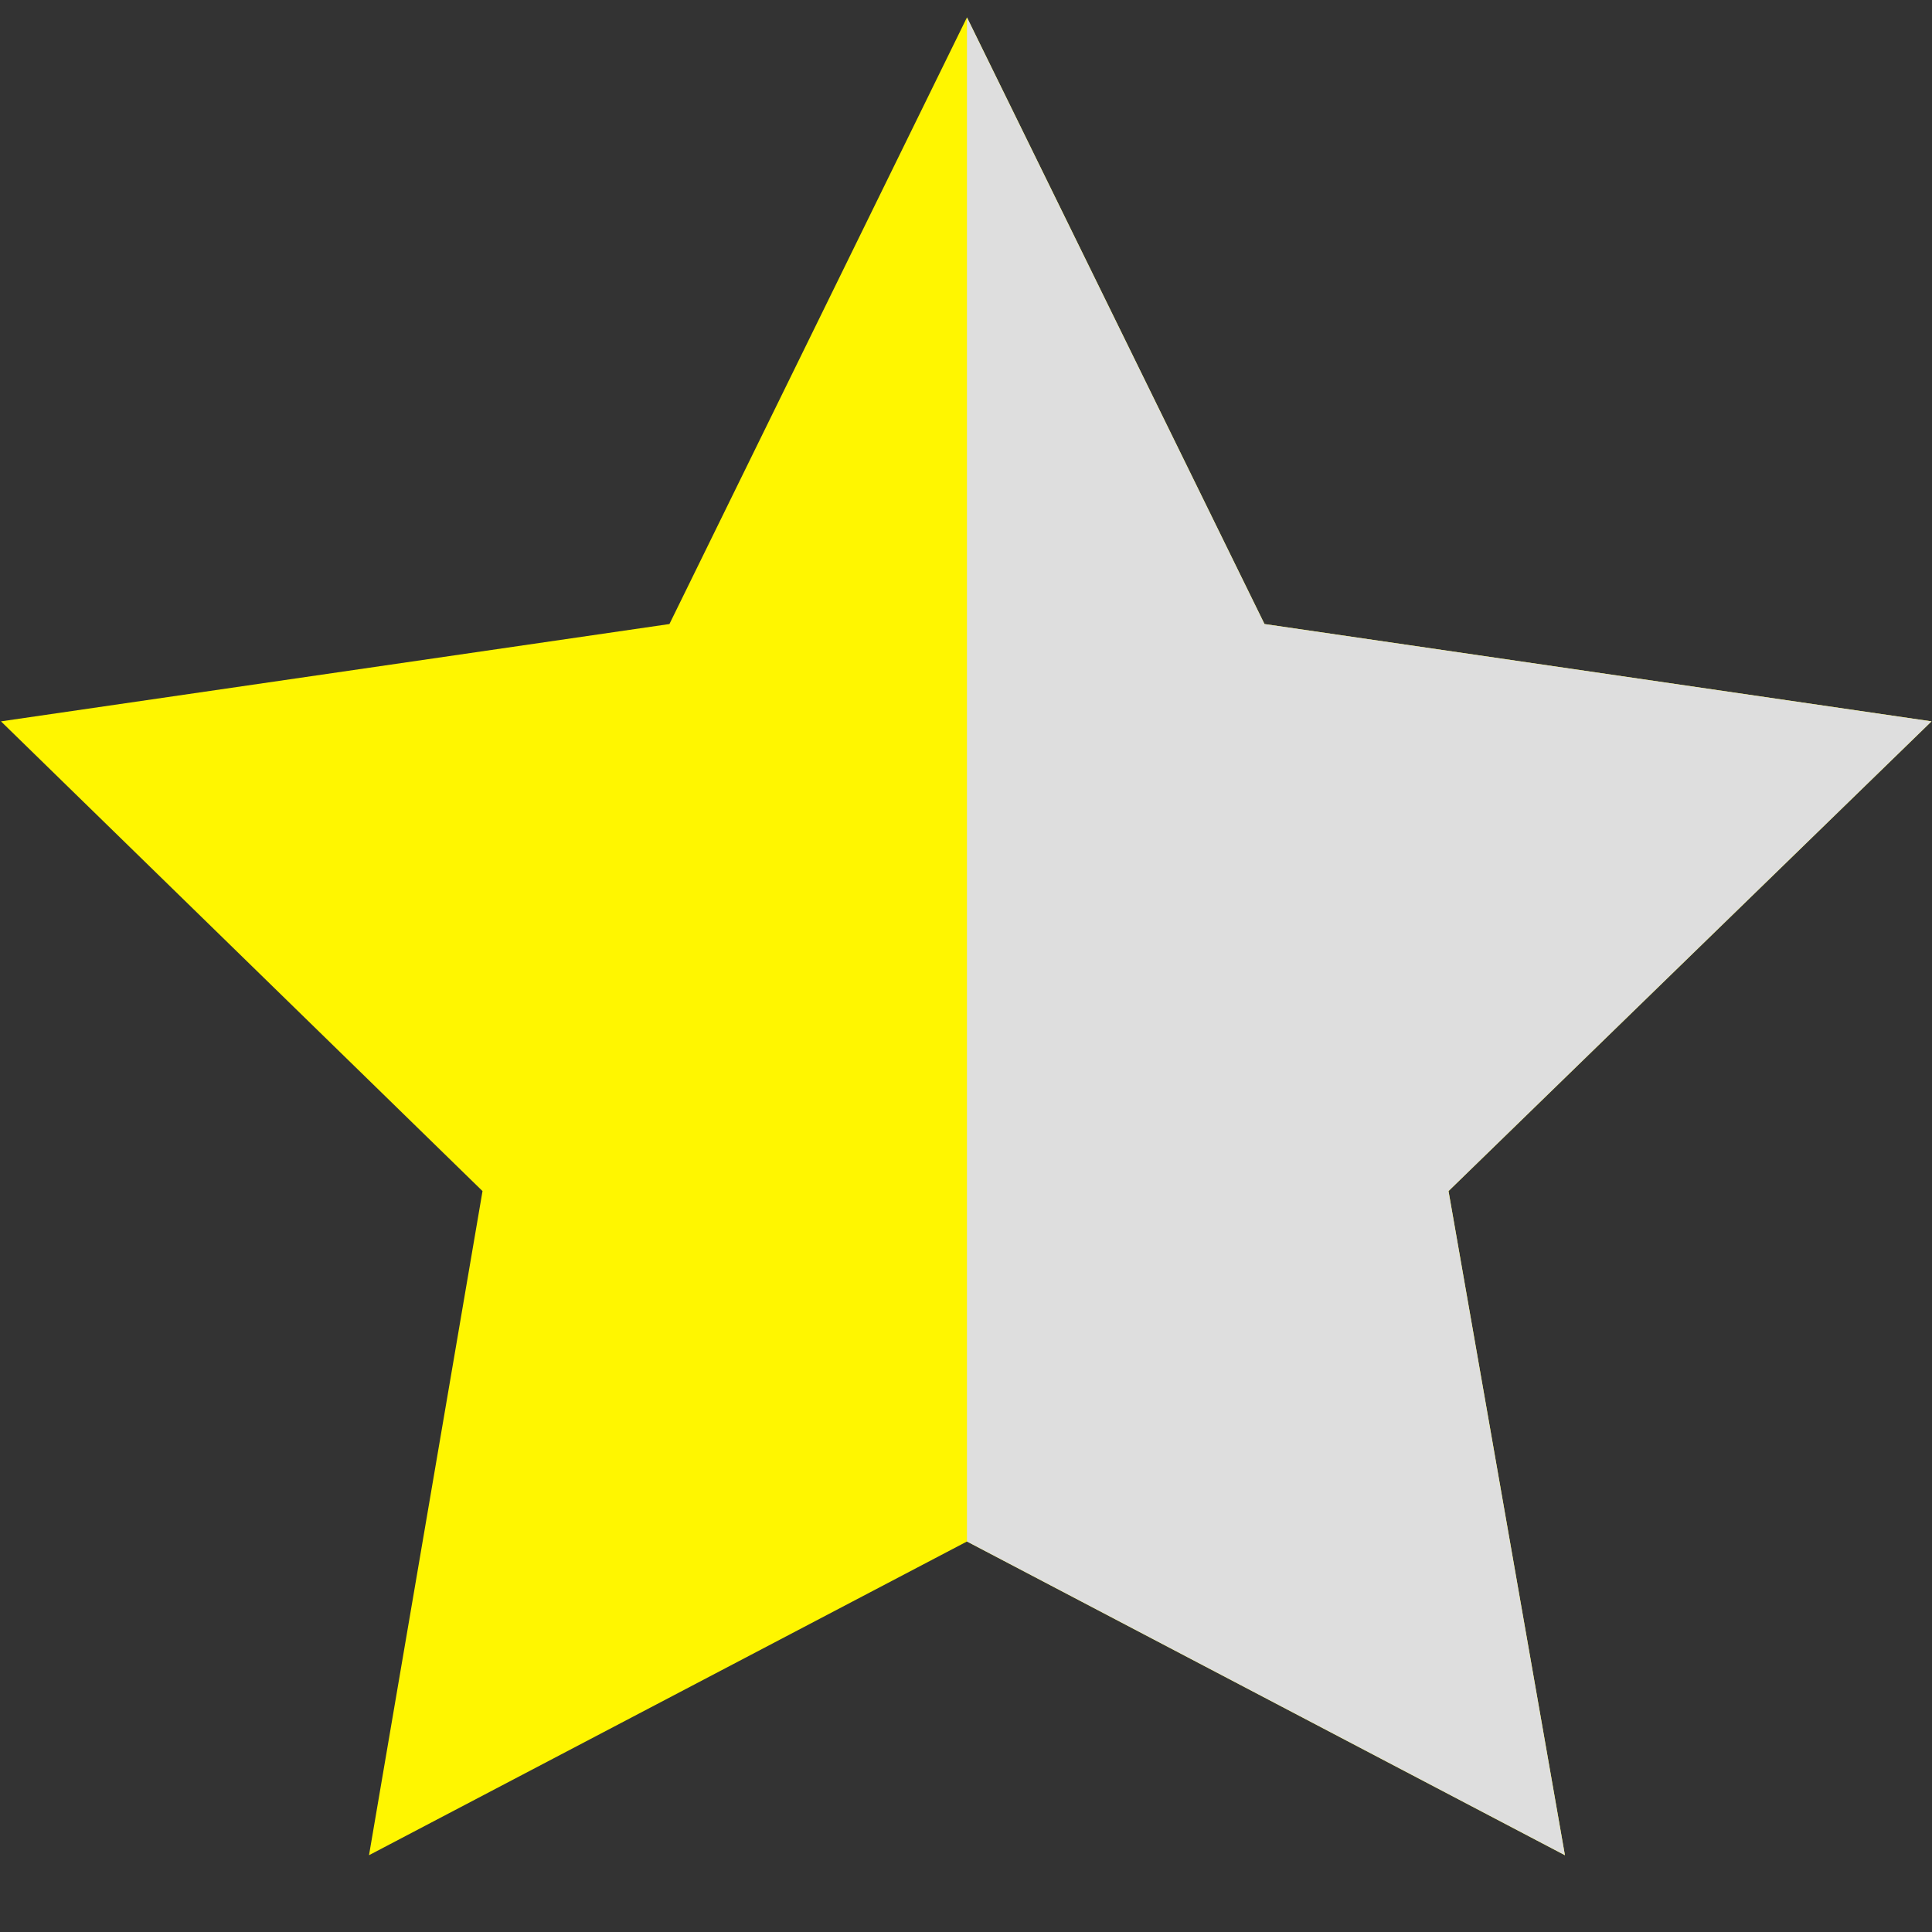 <?xml version="1.0" encoding="utf-8"?>
<!-- Generator: Adobe Illustrator 17.1.0, SVG Export Plug-In . SVG Version: 6.00 Build 0)  -->
<!DOCTYPE svg PUBLIC "-//W3C//DTD SVG 1.1//EN" "http://www.w3.org/Graphics/SVG/1.1/DTD/svg11.dtd">
<svg version="1.1" id="Calque_1" xmlns="http://www.w3.org/2000/svg" xmlns:xlink="http://www.w3.org/1999/xlink" x="0px" y="0px"
	 viewBox="0 0 800 800" enable-background="new 0 0 800 800" xml:space="preserve">
<rect x="0" y="0" width="800" height="800" fill="#333333" stroke="none"/>
<g>
	<polygon display="none" fill="none" points="1158.3,477.9 1111.4,752.9 1358.9,623 1606.5,752.9 1558.3,477.9 1758.9,282.8 
		1482.1,242.6 1357.7,-8.1 1234.5,242.6 1083.3,264.5 1083.3,404.7 	"/>
	<polygon display="none" fill="none" points="2425.4,242.6 2301,-8.1 2177.8,242.6 1901.6,282.8 2102.2,477.9 2054.7,752.9 
		2302.2,623 2550.4,752.9 2501.6,477.9 2702.2,282.8 	"/>
	<polygon display="none" fill="none" points="3345.5,242.6 3221.1,-8.1 3098,242.6 2821.1,282.8 3021.7,477.9 2974.8,752.9 
		3222.3,623 3469.9,752.9 3421.7,477.9 3622.3,282.8 	"/>
	<polygon display="none" fill="none" points="4296.1,242.6 4171.7,-8.1 4048.6,242.6 3772.3,282.8 3973,477.9 3925.4,752.9 
		4173,623 4421.1,752.9 4372.3,477.9 4573,282.8 	"/>
	<path display="none" fill="#FFFFFF" d="M4760.8-122.1H1083.3v386.6l151.2-22L1357.7-8.1l124.4,250.6l276.8,40.2l-200.6,195.1
		l48.2,275L1358.9,623l-247.6,129.9l47-275l-75-73.2v472h3677.4V-122.1z M2550.4,752.9L2302.8,623l-248.2,129.9l47-275L1901,282.8
		l276.8-40.2L2301-8.1l124.4,250.6l276.8,40.2l-200.6,195.1L2550.4,752.9z M3469.9,752.9L3222.3,623l-247.6,129.9l47-275
		l-200.6-195.1l276.8-40.2L3221.1-8.1l124.4,250.6l276.8,40.2l-200.6,195.1L3469.9,752.9z M4421.1,752.9L4173.6,623l-248.2,129.9
		l47-275l-200.6-195.1l276.8-40.2L4171.7-8.1l124.4,250.6l276.8,40.2l-200.6,195.1L4421.1,752.9z"/>
	<polygon display="none" fill="#DB3131" points="1083.3,404.7 1083.3,264.5 957.7,282.8 	"/>
	<polygon fill="#FFF600" points="523.6,258.4 400.4,7.2 277.2,258.4 0.4,298.7 199.8,493.2 152.8,768.2 400.4,638.3 648,768.2 
		599.8,493.2 799.8,298.7 	"/>
	<polygon display="none" fill="#DB3131" points="-191.7,-122.1 1083.3,-122.1 1083.3,-210.5 -227.7,-210.5 -227.7,1027.3 
		1083.3,1027.3 1083.3,876.7 -191.7,876.7 	"/>
	<path display="none" fill="#DB3131" d="M957.7,282.8l125.6-18.3v-386.6h-1275v998.8h1275v-472L957.7,282.8z M648,768.2L400.4,638.3
		L152.8,768.2l47-275L0.4,298l276.8-40.2L400.4,7.2l123.2,250.6L800.4,298L599.8,493.2L648,768.2z"/>
</g>
<g>
	<polygon fill="#DEDEDE" points="799.8,298.7 523.6,258.4 400.4,7.2 400.4,638.3 648,768.2 599.8,493.2 	"/>
	<polygon display="none" fill="#DEDEDE" points="-1266.7,883.4 -1466.1,688.9 -1189.2,648.7 -1066.1,397.4 -1066.1,276.1 
		-1764.2,276.1 -1764.2,1260.8 -1066.1,1260.8 -1066.1,1028.5 -1313.6,1158.4 	"/>
	<polygon display="none" fill="#DEDEDE" points="-1189.2,648.7 -1466.1,688.9 -1266.7,883.4 -1313.6,1158.4 -1066.1,1028.5 
		-1066.1,397.4 	"/>
</g>
</svg>
